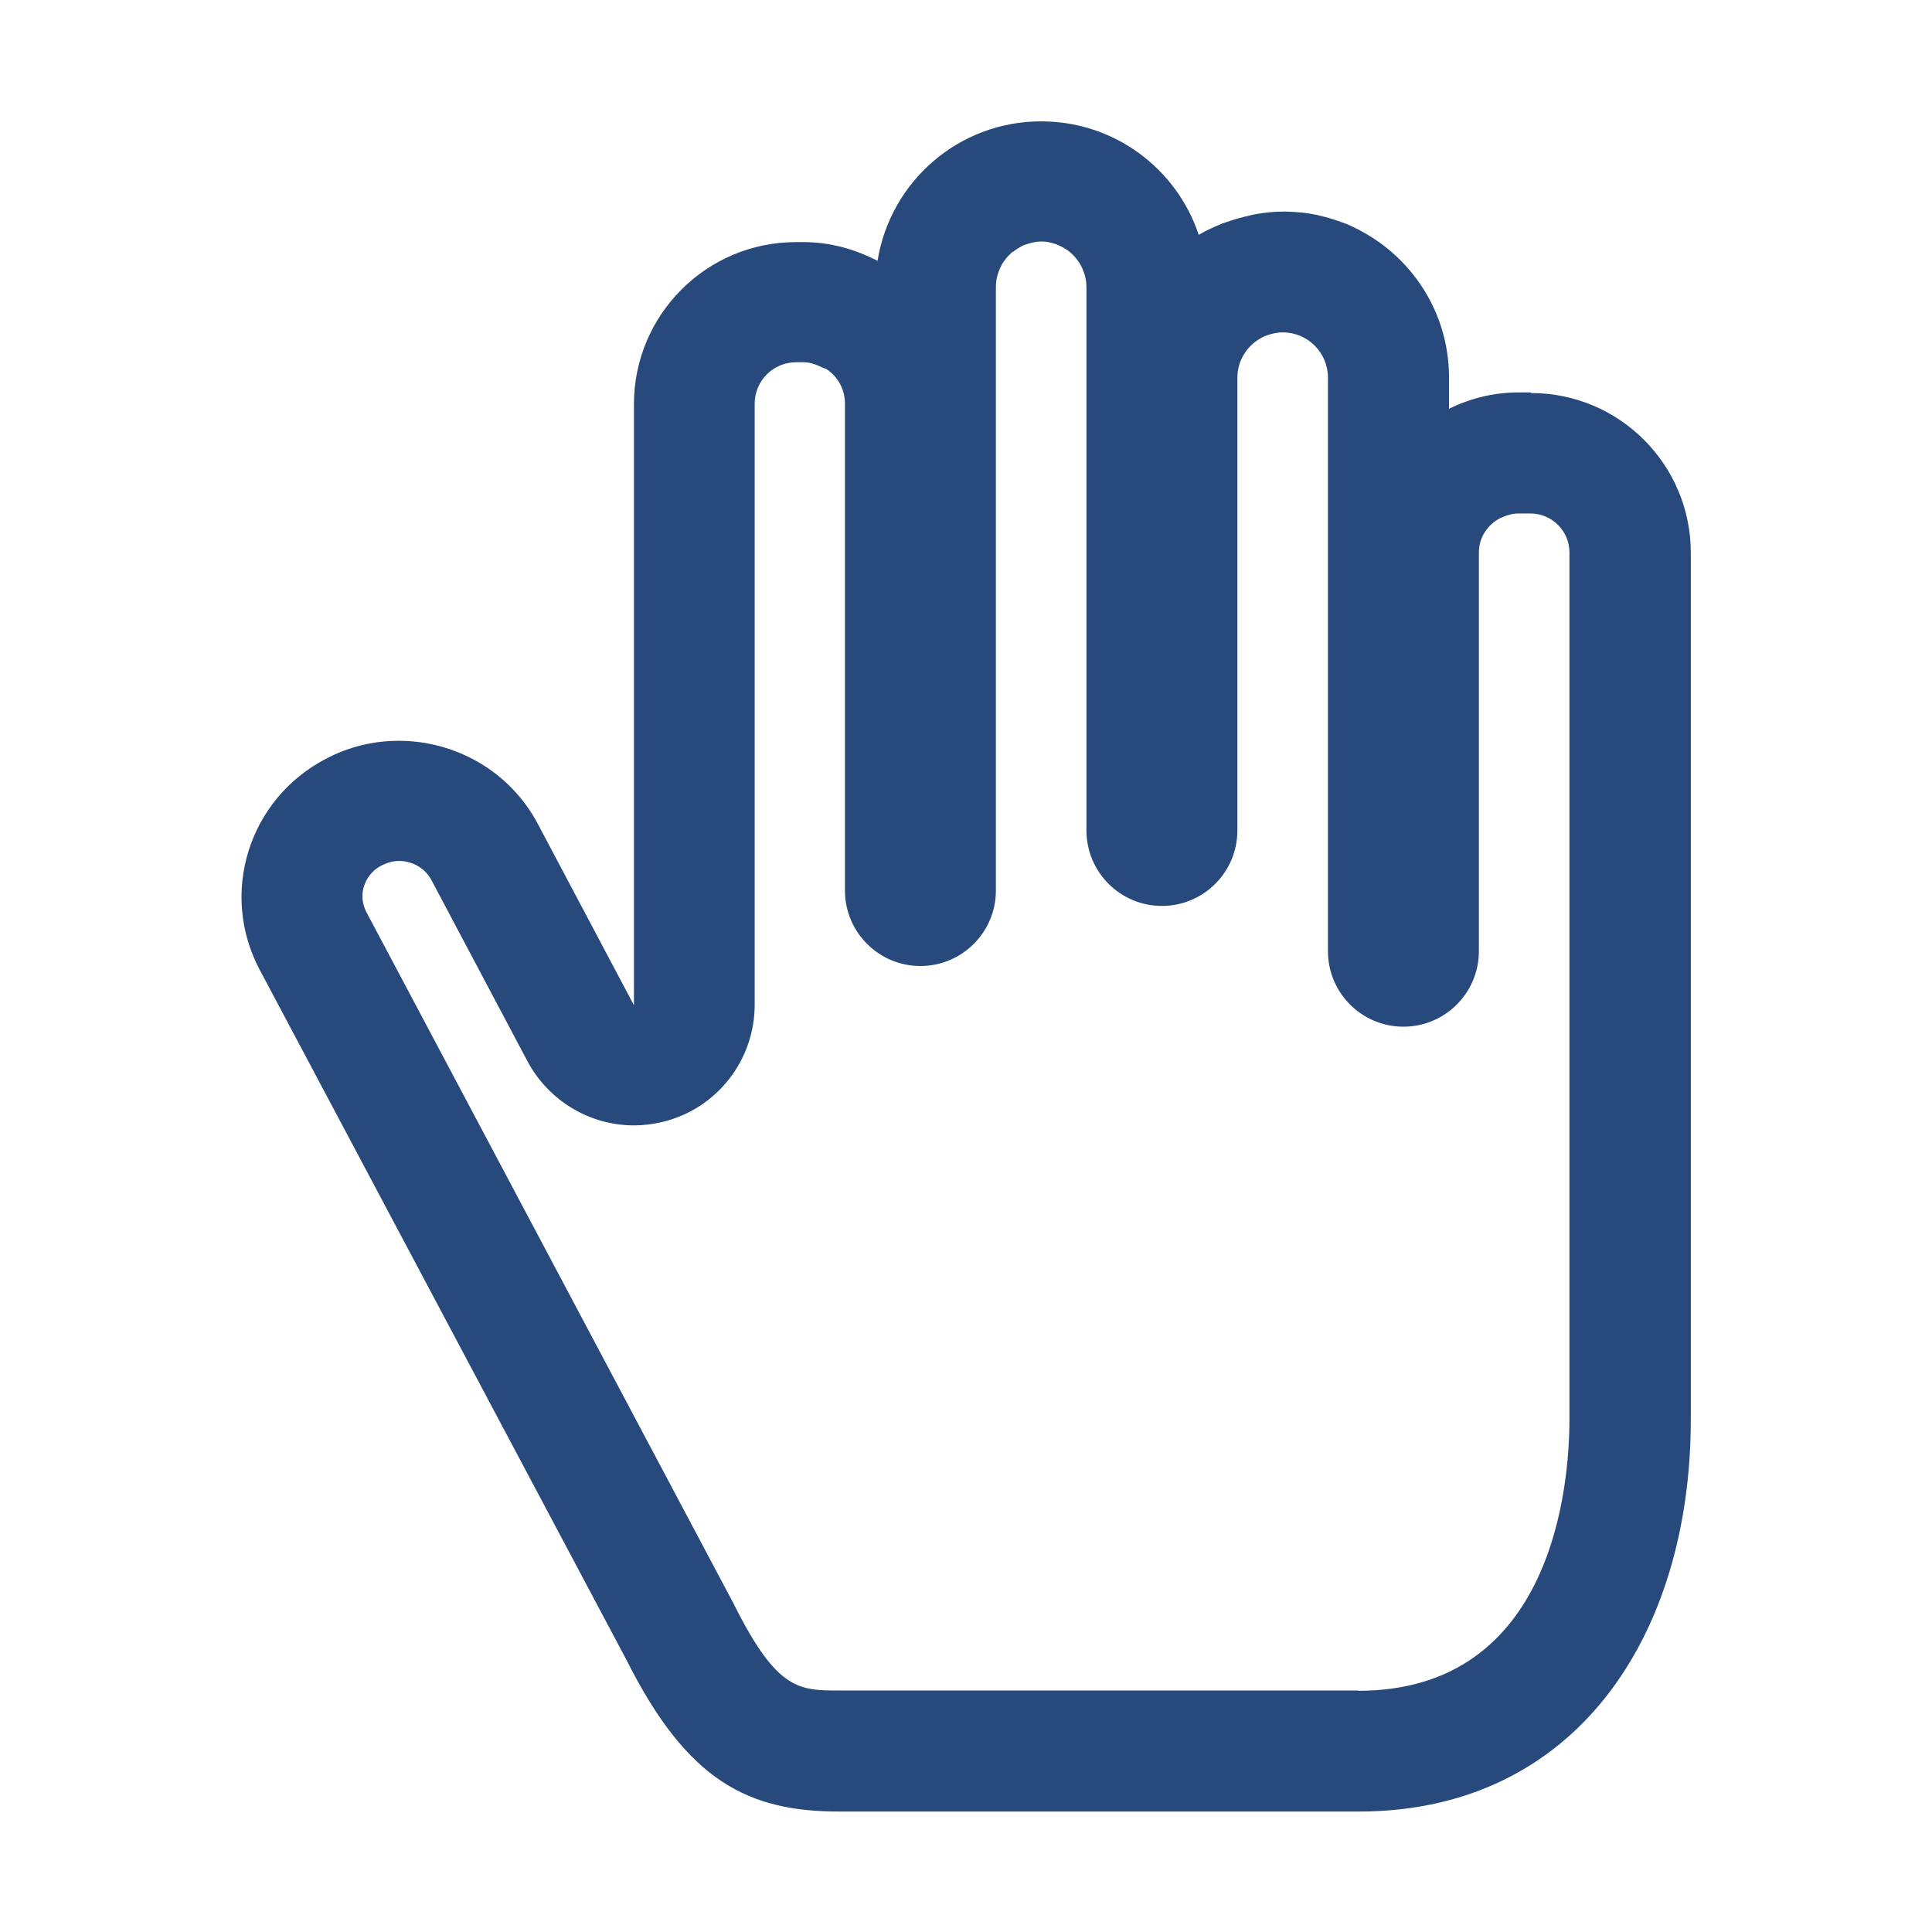 <?xml version="1.0" encoding="UTF-8"?><svg id="b" xmlns="http://www.w3.org/2000/svg" viewBox="0 0 64 64"><defs><style>.f{fill:none;}.g{fill:#28497c;}</style></defs><g id="c"><rect class="f" width="64" height="64"/></g><g id="d"><g id="e"><path class="g" d="m50.71,13h-.42c-.82,0-1.59.2-2.29.54v-1.04c0-1.97-1.04-3.69-2.59-4.66,0,0,0,0,0,0-.26-.16-.52-.3-.8-.42-.05-.02-.09-.03-.14-.05-.25-.09-.5-.17-.77-.23-.02,0-.04-.01-.06-.02,0,0-.01,0-.02,0-.32-.07-.65-.1-.99-.11-.03,0-.05,0-.08,0-.02,0-.03,0-.05,0-.3,0-.59.03-.87.08-.08.01-.16.03-.24.05-.22.05-.44.11-.65.18-.08.03-.16.05-.24.08-.27.11-.54.23-.79.38-.73-2.19-2.79-3.76-5.22-3.76-2.74,0-5,2-5.42,4.62-.74-.38-1.56-.62-2.45-.62h-.25c-2.97,0-5.37,2.41-5.37,5.37v19.91l-3.18-6c-.93-1.76-2.74-2.76-4.61-2.76-.82,0-1.65.19-2.42.6-2.55,1.33-3.53,4.45-2.19,6.98l12.17,22.9c2.01,3.99,4.02,4.99,7.04,4.99h17.2c7.18,0,11-5.82,11-12.99v-28.71c0-2.92-2.37-5.29-5.29-5.29Zm-5.71,43h-17.2c-1.32,0-2.05,0-3.46-2.8-.01-.03-.03-.05-.04-.08l-12.16-22.9c-.18-.35-.15-.67-.08-.87.07-.21.22-.5.6-.69.18-.09.37-.14.56-.14.36,0,.82.17,1.07.63l3.18,6c.71,1.33,2.08,2.13,3.53,2.13.32,0,.64-.04.97-.12,1.78-.44,3.03-2.04,3.03-3.88V13.37c0-.76.62-1.37,1.37-1.37h.25c.19,0,.39.06.61.17.04.02.08.03.12.04.39.24.64.67.64,1.16v16.13c0,1.38,1.12,2.5,2.5,2.5s2.5-1.12,2.5-2.5V9.5c0-.08.01-.16.02-.24,0,0,0,0,0,0,.03-.17.09-.33.17-.48,0-.01.01-.03.02-.04.08-.13.18-.25.29-.35.02-.02.04-.04.07-.05.12-.09.24-.17.38-.23.02,0,.04-.01.07-.02.15-.05.31-.09.48-.09s.32.03.46.08c.03,0,.06.02.08.03.13.05.25.12.36.2.02.01.04.03.06.05.22.18.37.42.45.65.06.16.09.32.09.5v18c0,1.38,1.12,2.5,2.5,2.5s2.5-1.12,2.5-2.5v-15c0-.56.31-1.04.76-1.3.1-.06.2-.1.31-.13.02,0,.04-.02.07-.02.12-.03.24-.05.36-.05.83,0,1.5.67,1.5,1.5v19c0,1.38,1.12,2.5,2.5,2.5s2.5-1.12,2.5-2.5v-13.21c0-.5.29-.92.71-1.14,0,0,.02,0,.03-.01.06-.03.12-.05.18-.07.12-.04.24-.07.37-.07h.42c.71,0,1.29.58,1.29,1.29v28.71c0,2.11-.5,9-7,9Z"/></g></g></svg>